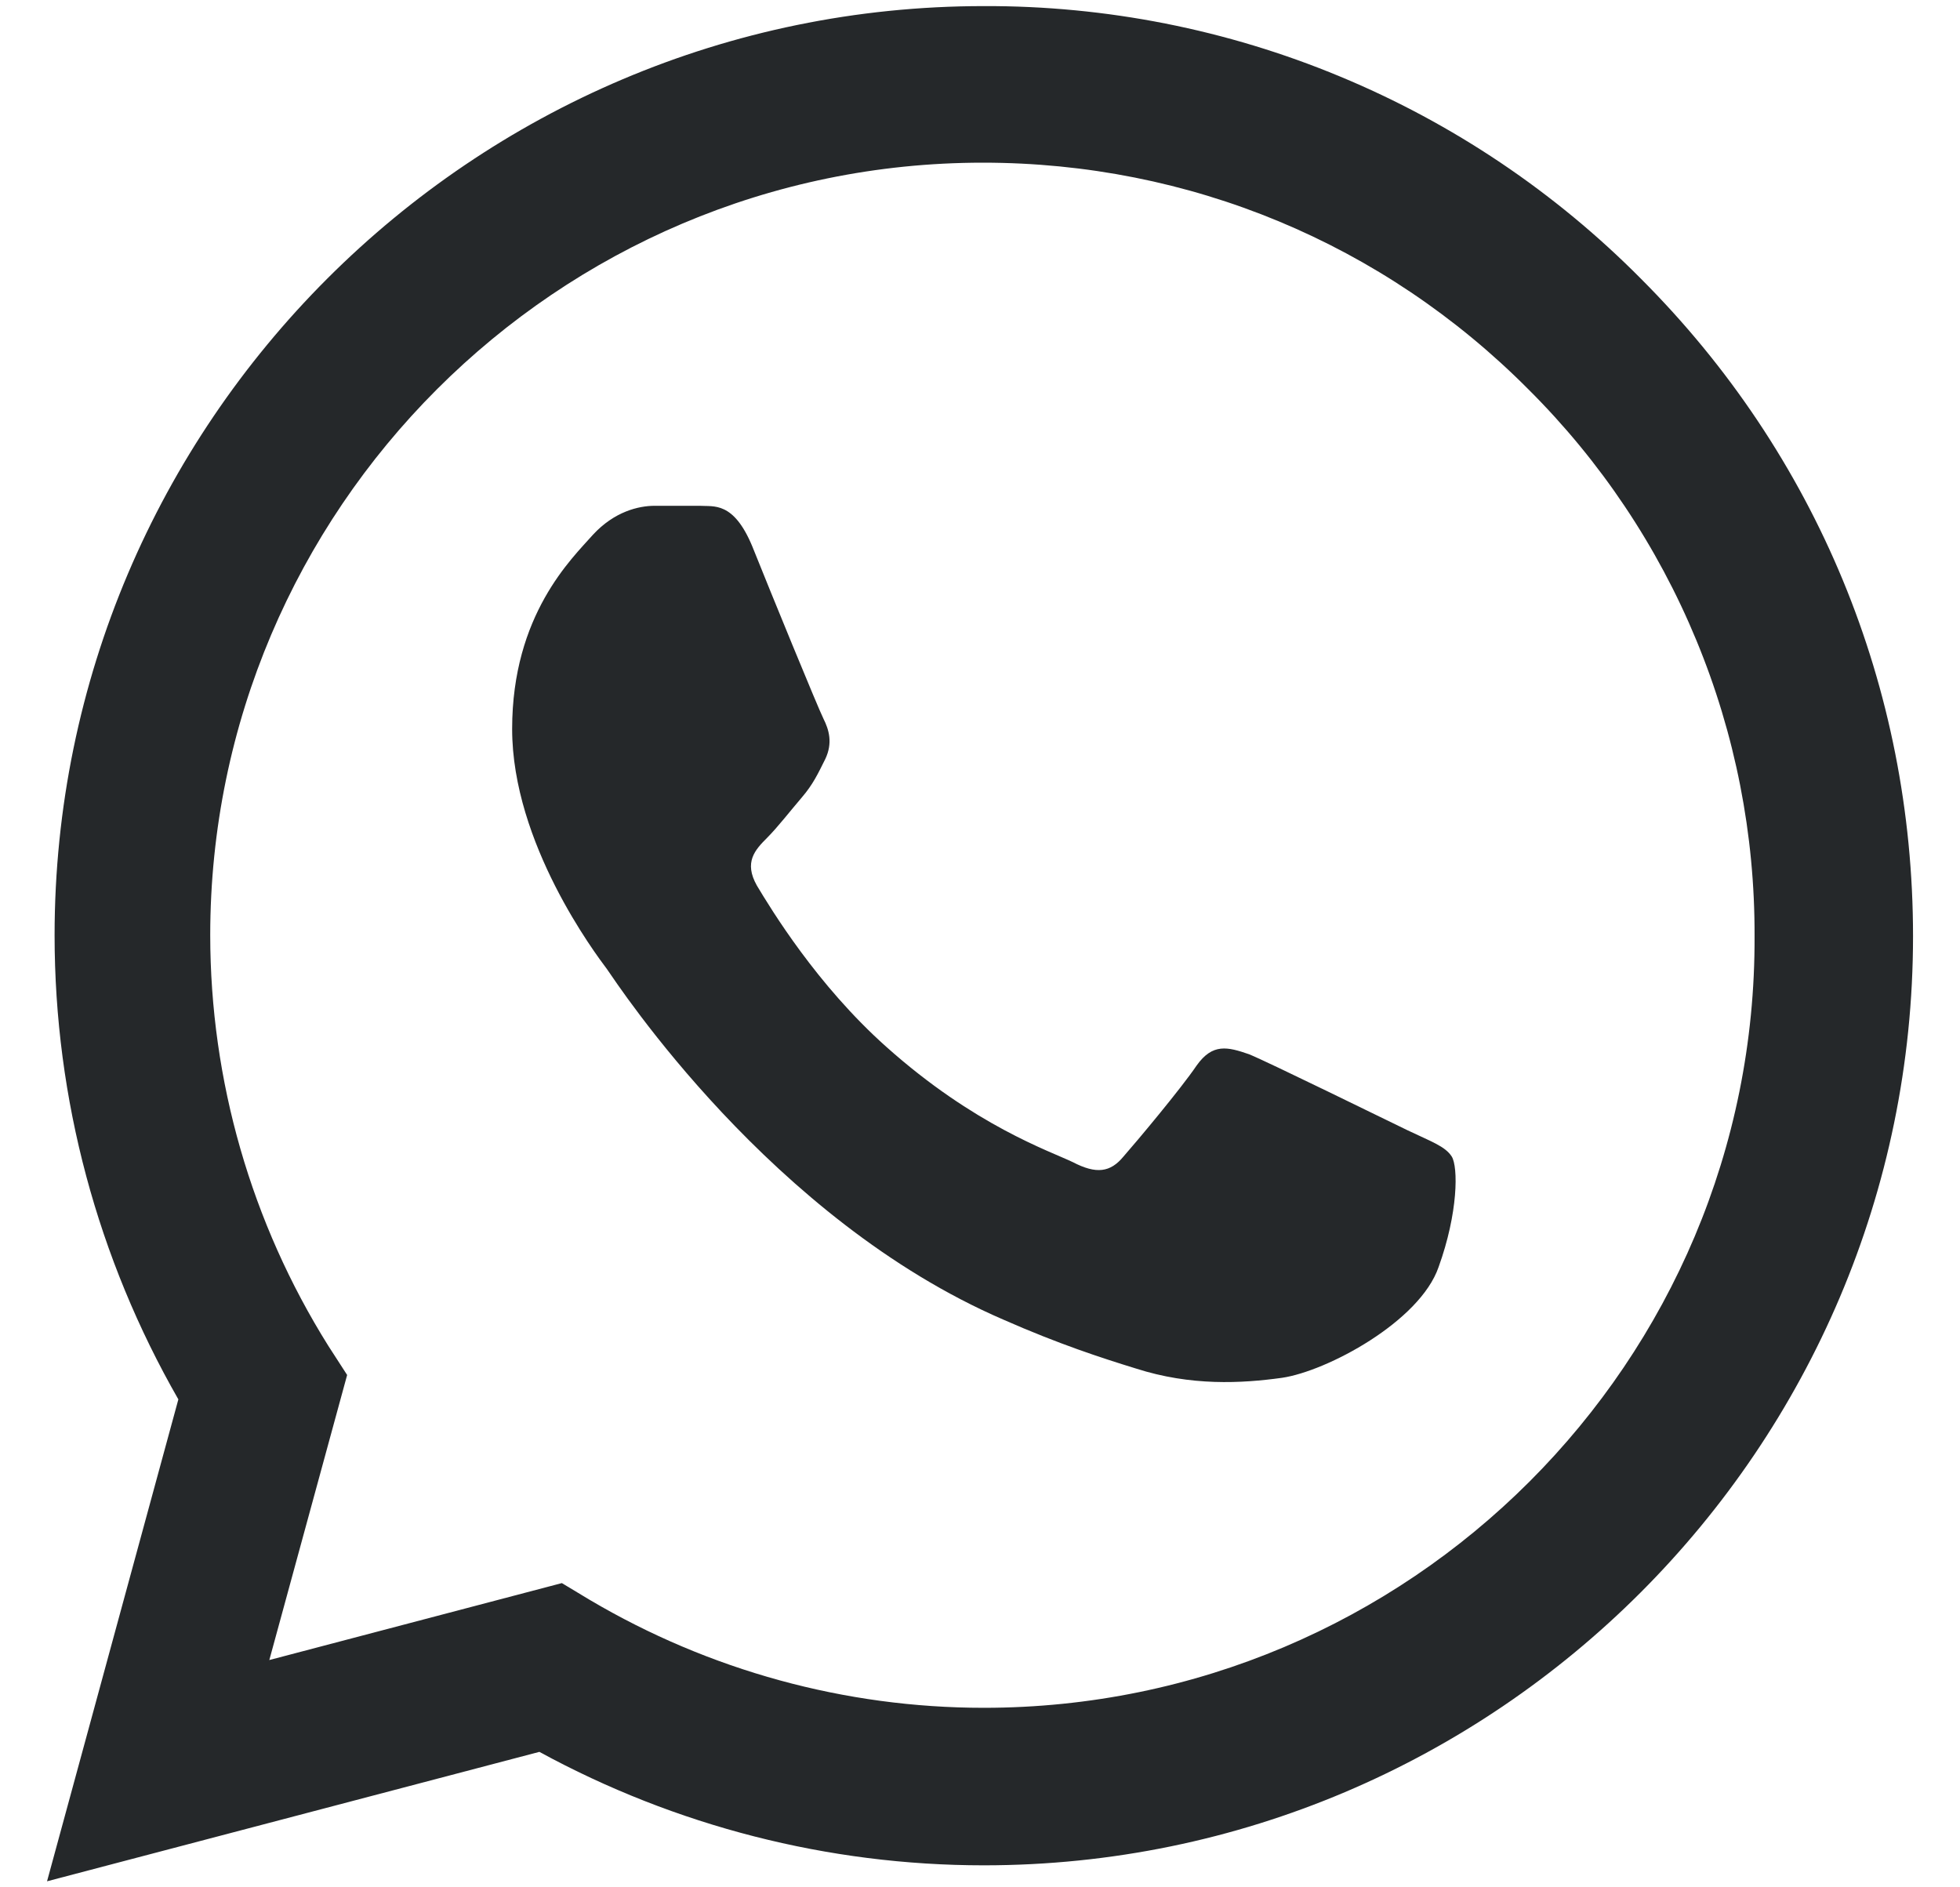 <svg width="27" height="26" viewBox="0 0 27 26" fill="none" xmlns="http://www.w3.org/2000/svg">
<path d="M22.607 3.842C21.422 2.646 20.012 1.698 18.457 1.053C16.903 0.407 15.235 0.078 13.552 0.084C6.5 0.084 0.752 5.831 0.752 12.884C0.752 15.144 1.346 17.34 2.457 19.278L0.648 25.917L7.43 24.134C9.303 25.155 11.408 25.697 13.552 25.697C20.605 25.697 26.353 19.949 26.353 12.897C26.353 9.474 25.022 6.258 22.607 3.842ZM13.552 23.527C11.64 23.527 9.768 23.011 8.127 22.042L7.74 21.809L3.71 22.869L4.782 18.942L4.523 18.541C3.461 16.846 2.897 14.885 2.896 12.884C2.896 7.02 7.675 2.241 13.539 2.241C16.381 2.241 19.055 3.351 21.057 5.366C22.048 6.353 22.834 7.527 23.368 8.82C23.903 10.112 24.175 11.498 24.17 12.897C24.195 18.761 19.416 23.527 13.552 23.527ZM19.39 15.571C19.068 15.416 17.492 14.641 17.208 14.524C16.91 14.421 16.704 14.369 16.484 14.679C16.265 15.002 15.658 15.726 15.477 15.932C15.296 16.152 15.102 16.178 14.779 16.01C14.456 15.855 13.423 15.506 12.209 14.421C11.253 13.569 10.62 12.522 10.426 12.199C10.245 11.877 10.4 11.709 10.568 11.541C10.71 11.399 10.891 11.166 11.046 10.985C11.201 10.804 11.266 10.662 11.369 10.456C11.473 10.236 11.421 10.055 11.343 9.9C11.266 9.745 10.62 8.169 10.362 7.524C10.103 6.904 9.832 6.981 9.638 6.968H9.018C8.799 6.968 8.463 7.046 8.166 7.369C7.882 7.691 7.055 8.466 7.055 10.042C7.055 11.618 8.205 13.142 8.36 13.349C8.515 13.569 10.62 16.798 13.823 18.18C14.585 18.516 15.18 18.709 15.645 18.852C16.407 19.097 17.104 19.058 17.66 18.981C18.28 18.89 19.558 18.206 19.817 17.456C20.088 16.707 20.088 16.074 19.998 15.932C19.907 15.79 19.713 15.726 19.39 15.571Z" fill="#25282A"/>
</svg>
